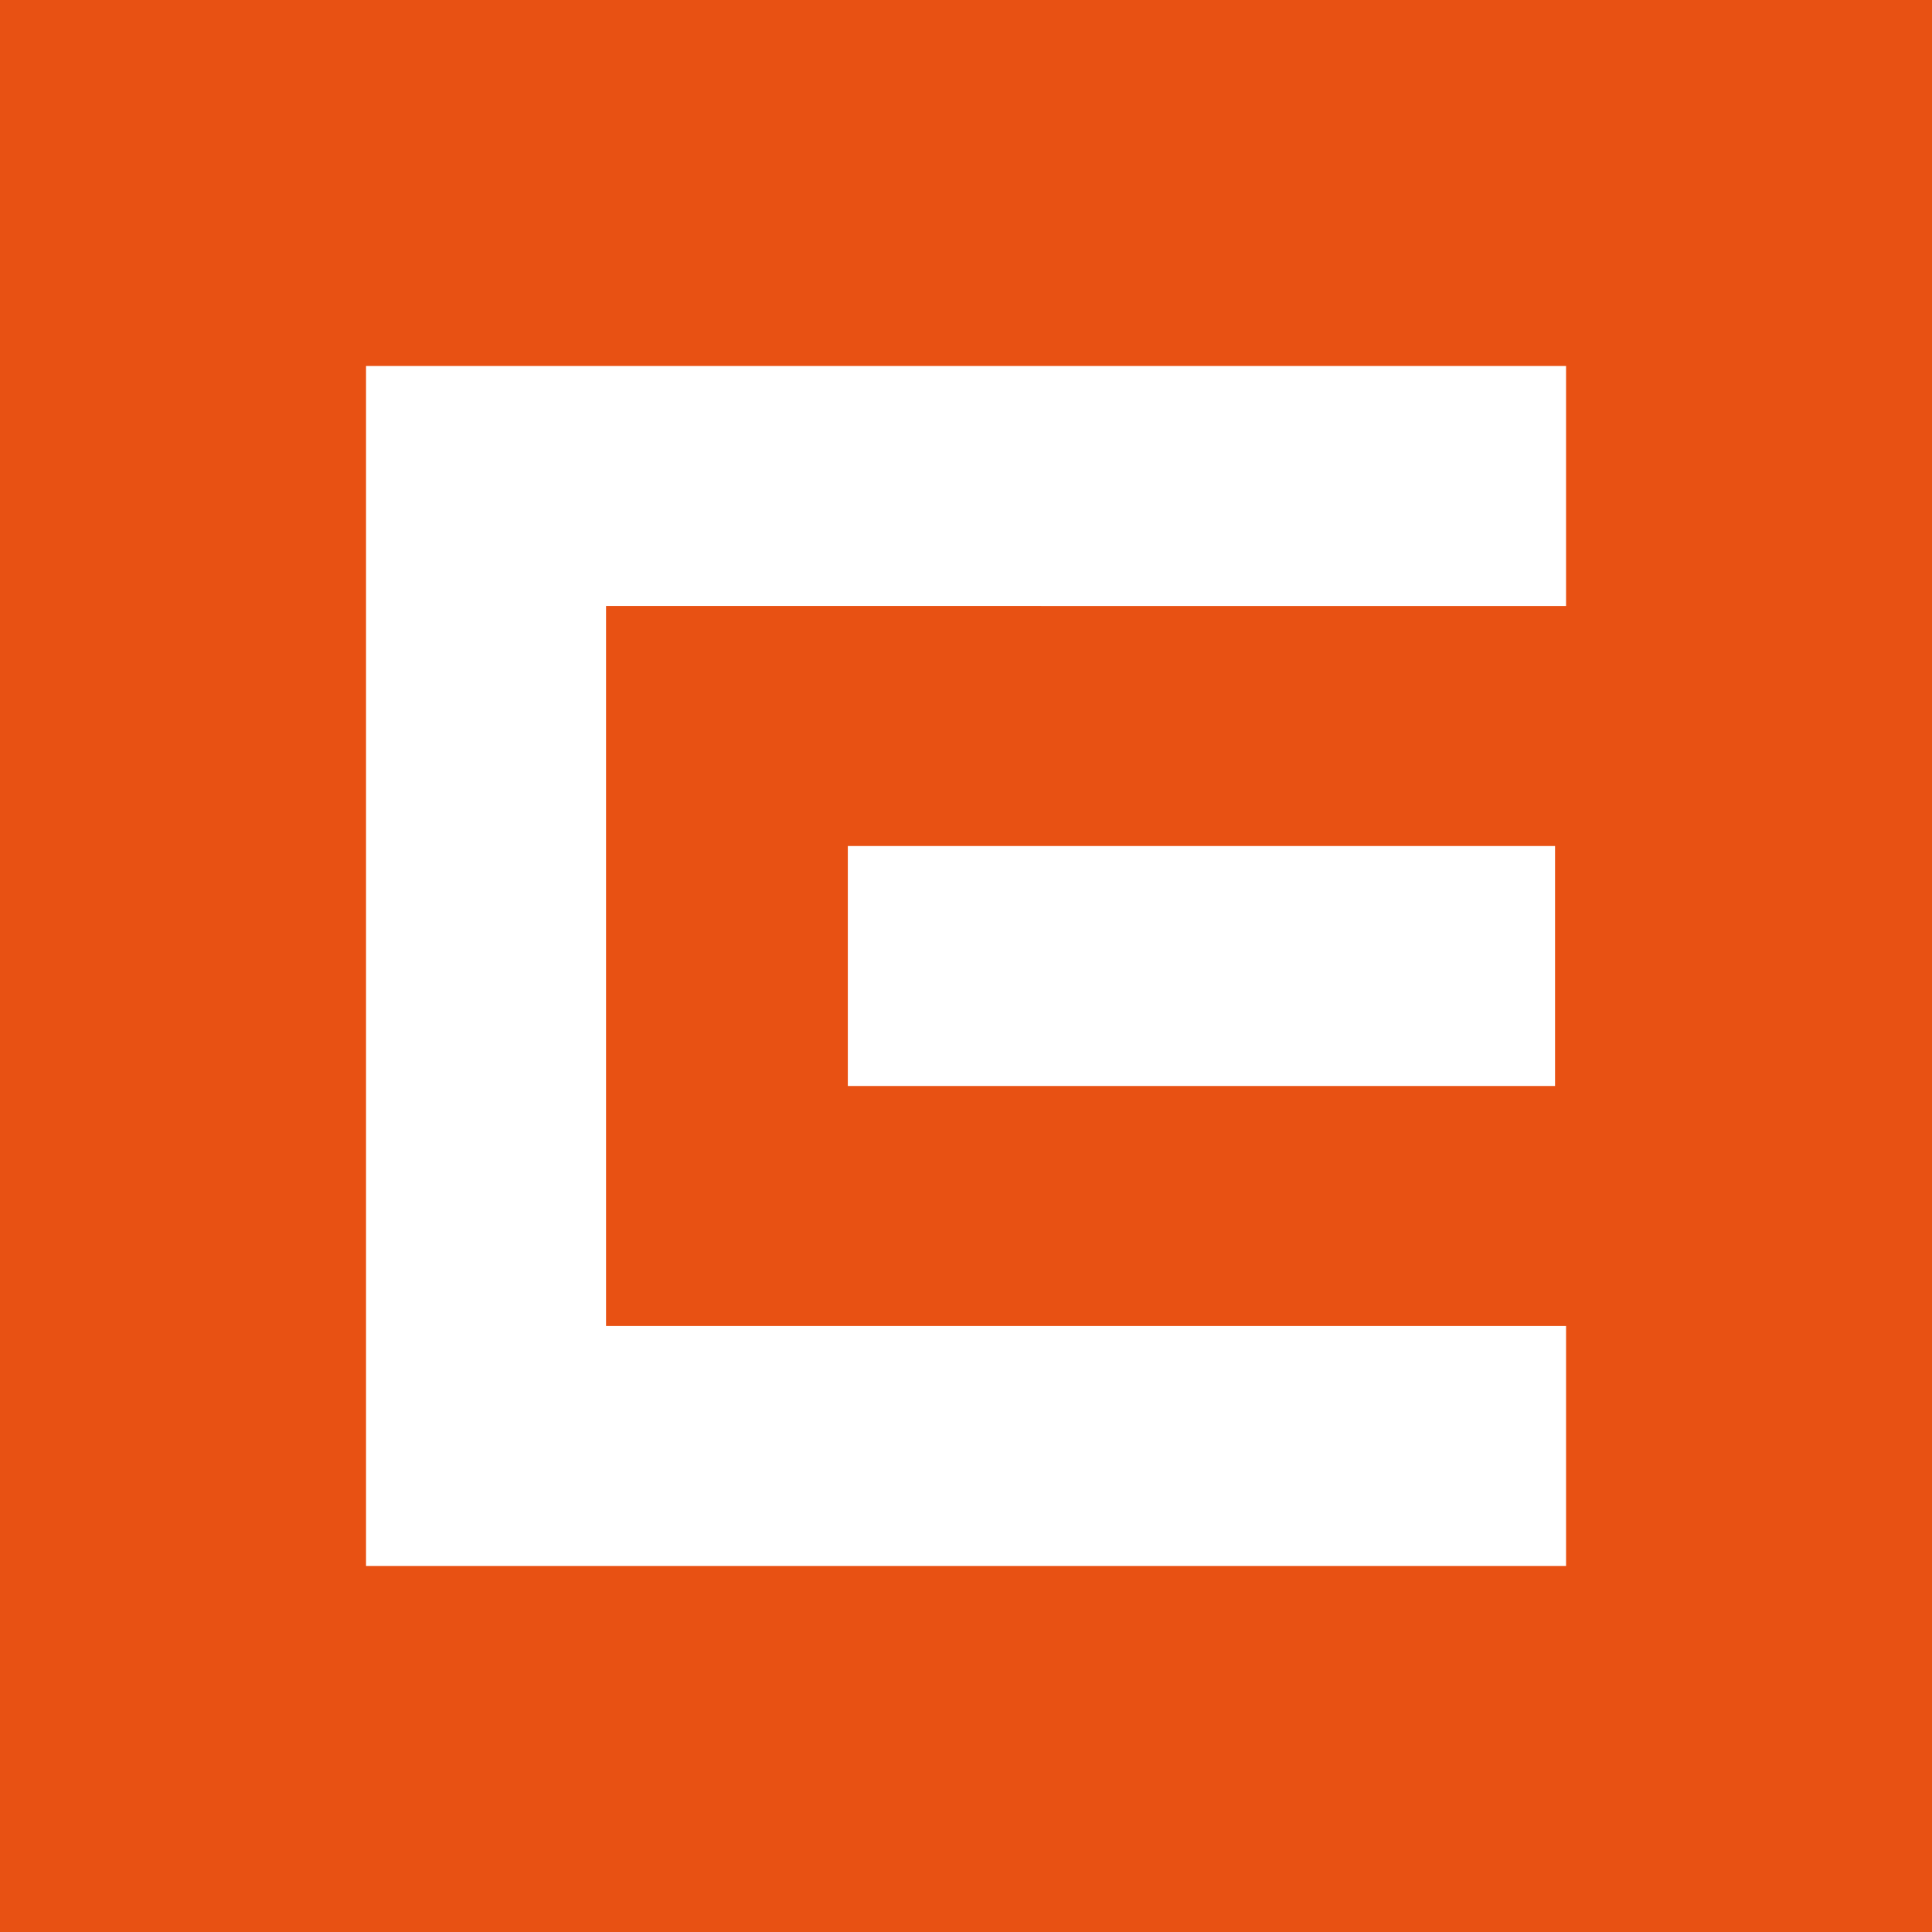 <?xml version="1.0" encoding="utf-8"?>
<!-- Generator: Adobe Illustrator 16.0.0, SVG Export Plug-In . SVG Version: 6.00 Build 0)  -->
<!DOCTYPE svg PUBLIC "-//W3C//DTD SVG 1.1//EN" "http://www.w3.org/Graphics/SVG/1.1/DTD/svg11.dtd">
<svg version="1.1"
	 id="svg19596" xmlns:rdf="http://www.w3.org/1999/02/22-rdf-syntax-ns#" xmlns:svg="http://www.w3.org/2000/svg" xmlns:inkscape="http://www.inkscape.org/namespaces/inkscape" xmlns:cc="http://creativecommons.org/ns#" xmlns:sodipodi="http://sodipodi.sourceforge.net/DTD/sodipodi-0.dtd" xmlns:dc="http://purl.org/dc/elements/1.1/" inkscape:version="0.92.0 r15299" sodipodi:docname="cez.svg"
	 xmlns="http://www.w3.org/2000/svg" xmlns:xlink="http://www.w3.org/1999/xlink" x="0px" y="0px" width="281px" height="281px"
	 viewBox="-119.24 -119.24 281 281" enable-background="new -119.24 -119.24 281 281" xml:space="preserve">
<rect x="-119.24" y="-119.24" width="281" height="281" fill="#333333" stroke="none"/>
<sodipodi:namedview  fit-margin-left="0" inkscape:zoom="9.4014588" borderopacity="1.0" inkscape:cy="28.346665" showgrid="false" pagecolor="#ffffff" id="base" bordercolor="#666666" inkscape:cx="28.346666" fit-margin-top="0" inkscape:window-maximized="1" inkscape:pageshadow="2" inkscape:window-y="-4" fit-margin-bottom="0" inkscape:window-width="1280" fit-margin-right="0" inkscape:pageopacity="0.0" inkscape:current-layer="layer1" inkscape:document-units="mm" inkscape:window-height="744" inkscape:window-x="-4">
	</sodipodi:namedview>
<g id="layer1" transform="translate(-74.143,-217.684)" inkscape:label="Layer 1" inkscape:groupmode="layer">
	<g id="g19614">
		<path id="path28" inkscape:connector-curvature="0" fill="#E85113" d="M-45.097,379.444h281v-281h-281V379.444z"/>
		<path id="path32" inkscape:connector-curvature="0" fill="#FFFFFF" d="M8.141,326.207h174.538v-34.902H43.049V186.571
			l139.629,0.013v-34.909H8.141V326.207z"/>
		<path id="path34" inkscape:connector-curvature="0" fill="#FFFFFF" d="M78.216,256.396h102.861v-34.902H78.216V256.396z"/>
	</g>
</g>
</svg>
